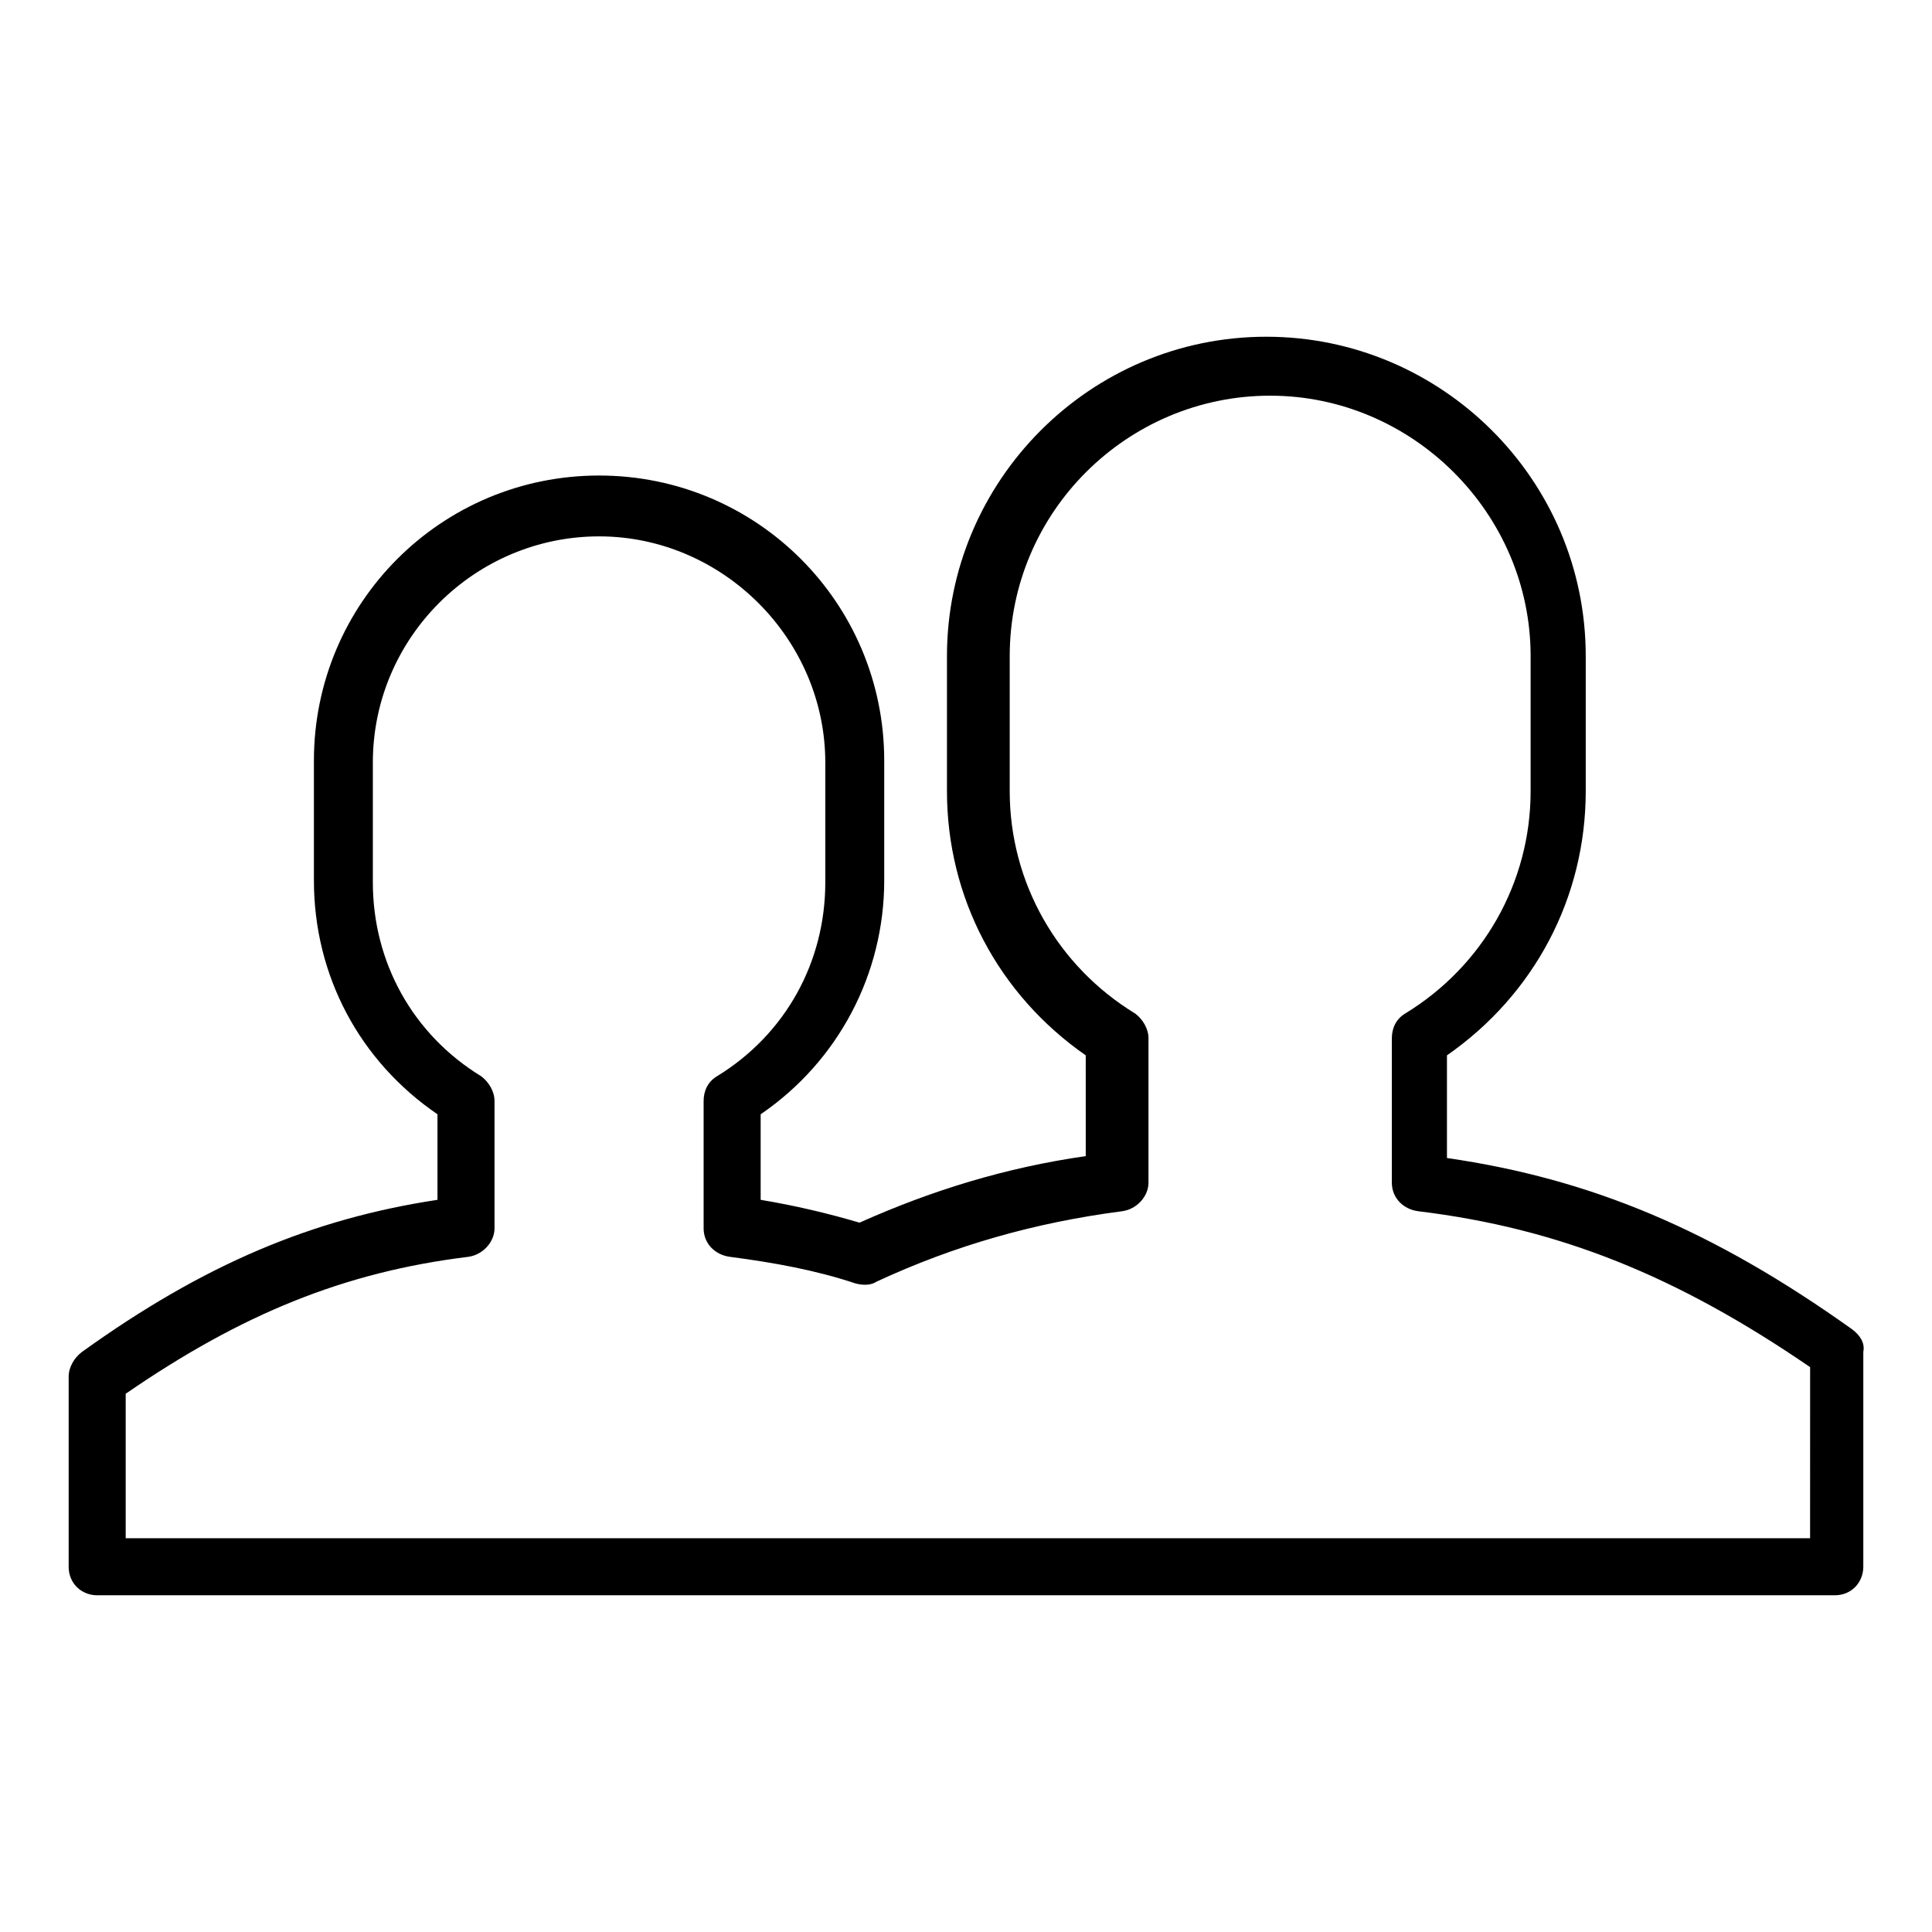 <?xml version="1.0" encoding="UTF-8"?>
<!-- The Best Svg Icon site in the world: iconSvg.co, Visit us! https://iconsvg.co -->
<svg fill="#000000" width="800px" height="800px" version="1.1" viewBox="144 144 512 512" xmlns="http://www.w3.org/2000/svg">
 <path d="m634.77 496.23c-36.777-26.199-69.023-39.801-107.31-45.344v-27.207c23.176-16.121 36.777-41.816 36.777-70.031v-35.77c0-46.855-38.289-84.641-84.641-84.641-46.855 0-84.641 38.289-84.641 84.641v35.77c0 28.215 13.602 53.906 36.777 70.031l0.004 26.703c-21.16 3.023-40.809 9.07-59.953 17.633-8.566-2.519-17.129-4.535-26.199-6.047v-22.672c20.656-14.105 32.746-37.281 32.746-61.969v-31.738c0-41.816-33.754-75.57-75.57-75.57-41.816 0-75.57 33.754-75.57 75.57v31.738c0 25.191 12.09 47.863 32.746 61.969v22.672c-33.25 5.039-61.969 17.129-94.211 40.305-2.016 1.512-3.527 4.031-3.527 6.551v50.383c0 4.535 3.527 7.559 7.559 7.559h460.48c4.535 0 7.559-3.527 7.559-7.559v-56.93c0.504-2.519-1.008-4.535-3.023-6.047zm-12.09 55.418h-445.37v-38.289c30.73-21.16 57.938-32.242 90.688-36.273 4.031-0.504 7.055-4.031 7.055-7.559v-33.754c0-2.519-1.512-5.039-3.527-6.551-18.137-11.082-28.719-30.23-28.719-51.387v-31.738c0-33.25 27.207-59.953 59.953-59.953s59.953 27.207 59.953 59.953v31.738c0 21.16-10.578 40.305-28.719 51.387-2.519 1.512-3.527 4.031-3.527 6.551v33.754c0 4.031 3.023 7.055 7.055 7.559 11.586 1.512 22.672 3.527 33.25 7.055 2.016 0.504 4.031 0.504 5.543-0.504 20.656-9.574 41.816-15.617 64.992-18.641 4.031-0.504 7.055-4.031 7.055-7.559v-38.289c0-2.519-1.512-5.039-3.527-6.551-20.656-12.594-33.25-34.762-33.25-58.945v-35.77c0-38.289 31.234-69.023 69.023-69.023 37.785 0 69.023 31.234 69.023 69.023v35.77c0 24.184-12.594 46.352-33.25 58.945-2.519 1.512-3.527 4.031-3.527 6.551v38.289c0 4.031 3.023 7.055 7.055 7.559 37.281 4.535 68.52 17.129 103.79 41.312l-0.008 45.34z"/>
</svg>